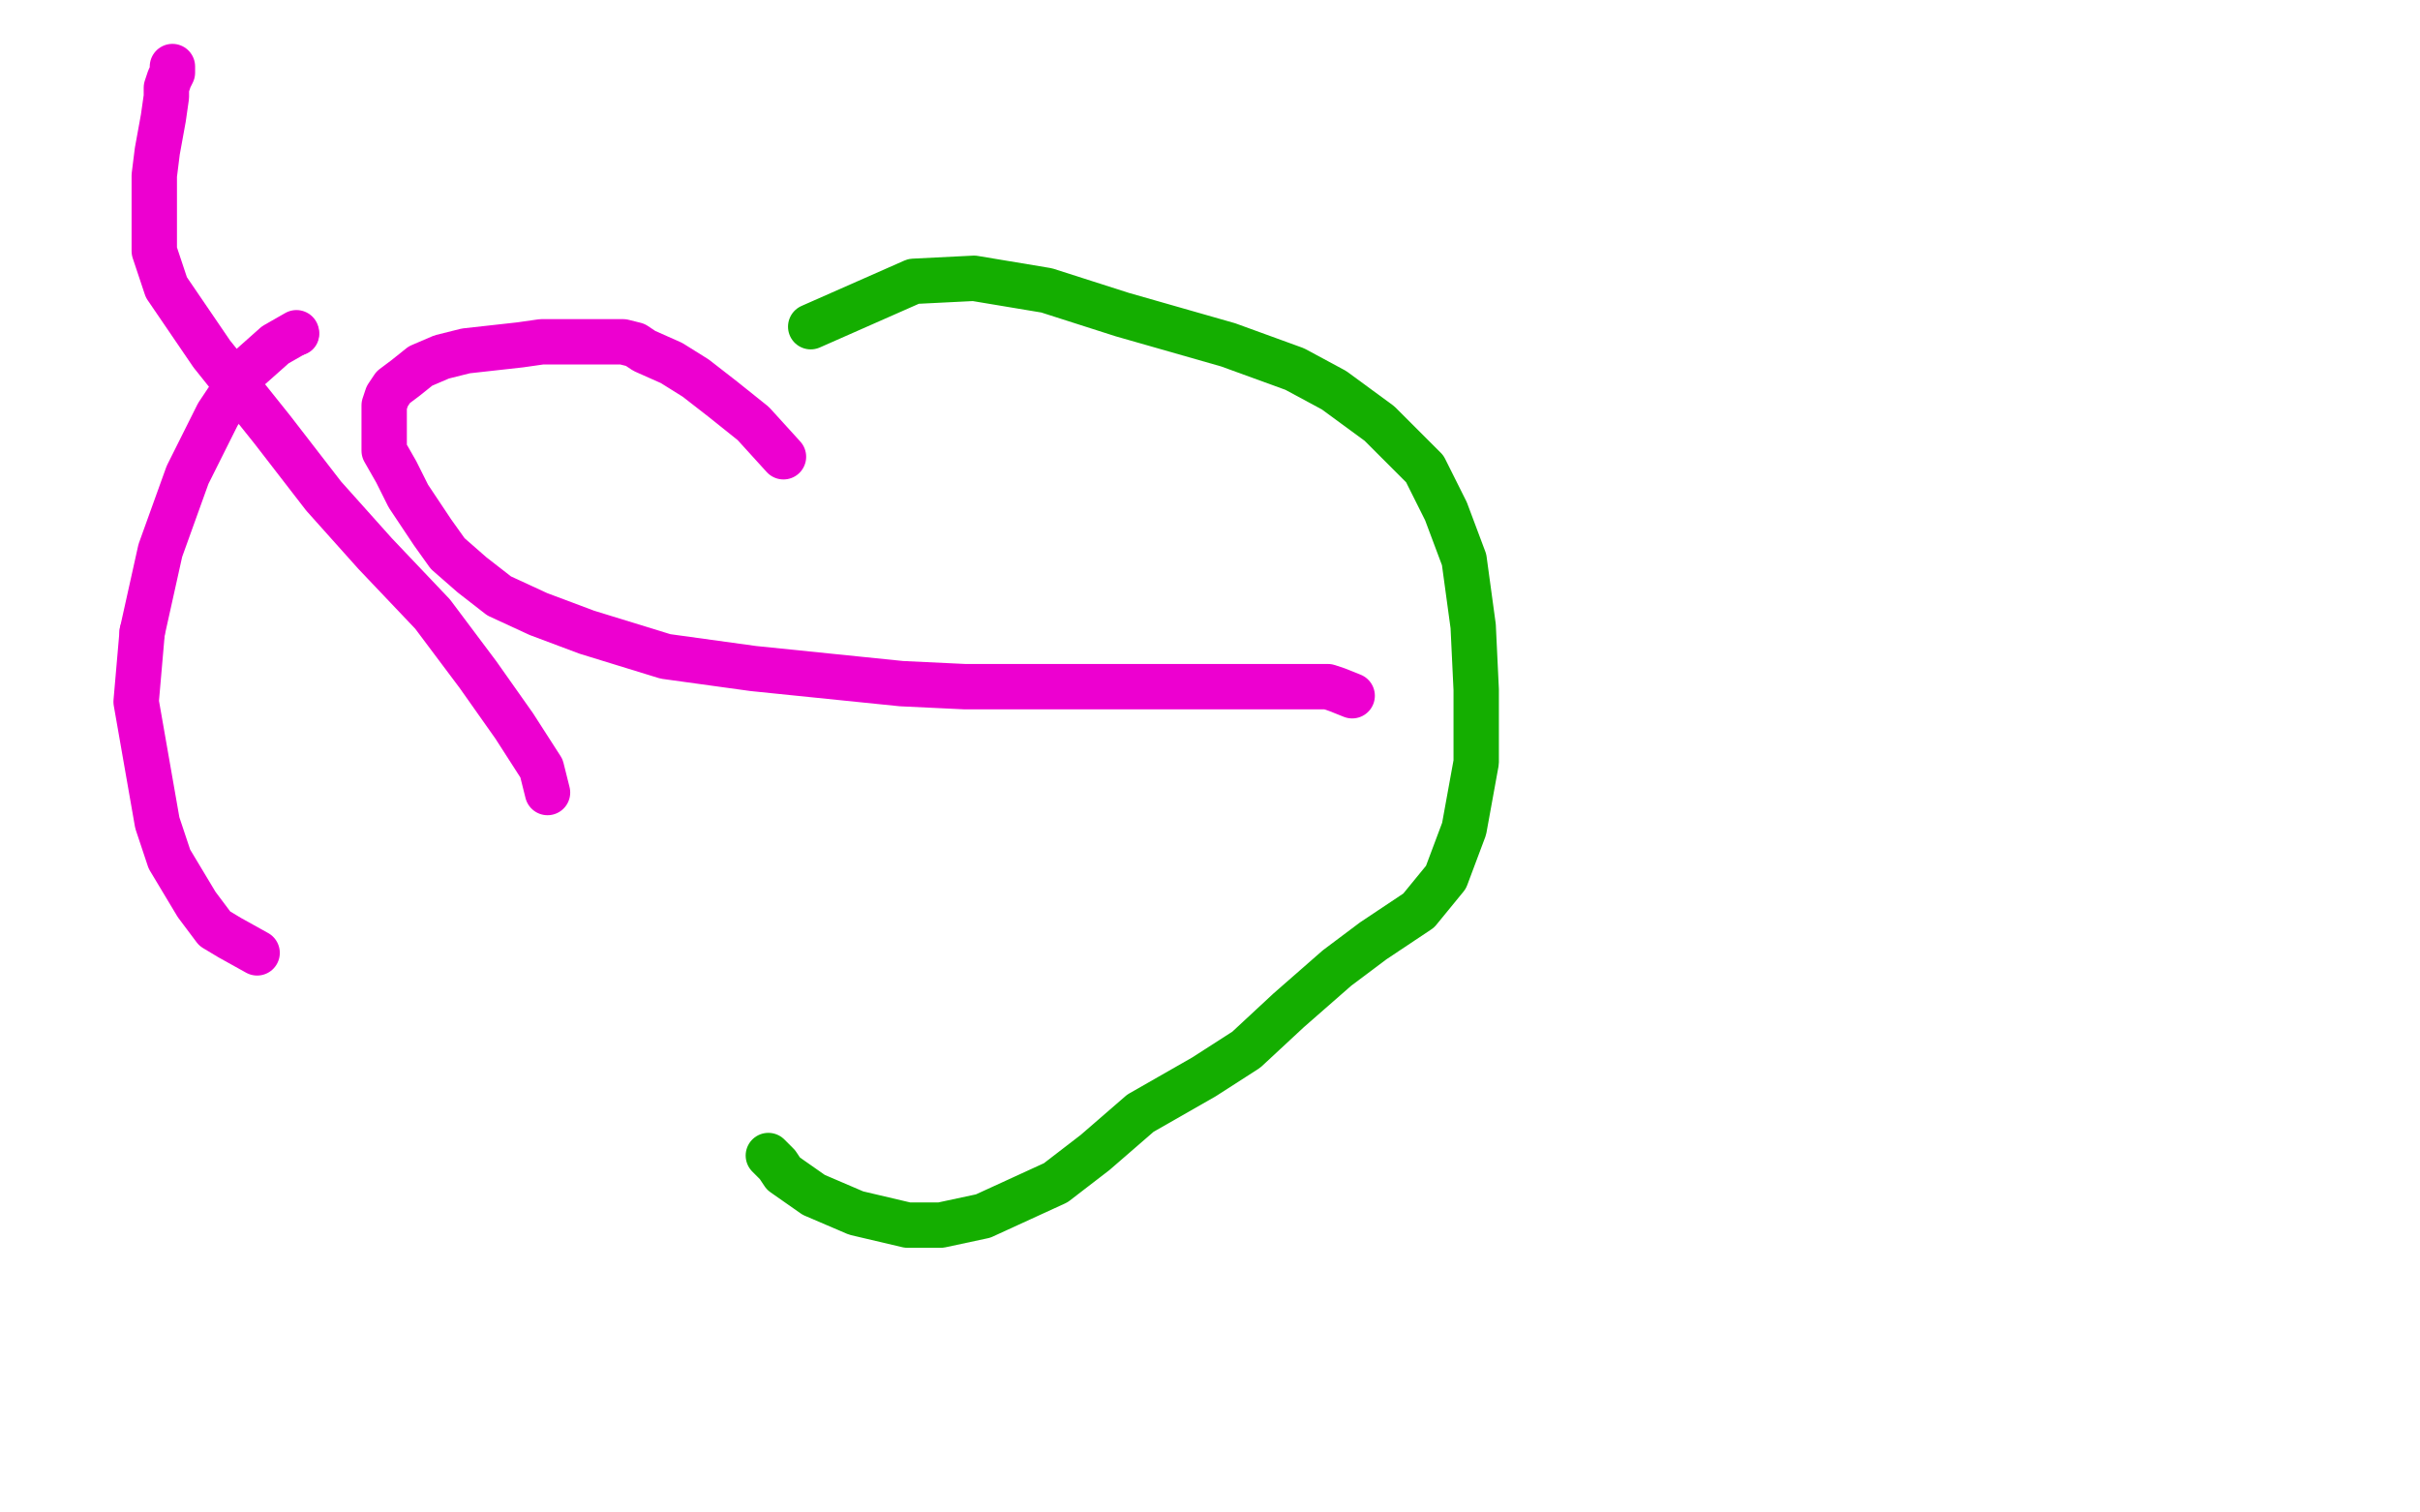 <?xml version="1.0" standalone="no"?>
<!DOCTYPE svg PUBLIC "-//W3C//DTD SVG 1.1//EN"
"http://www.w3.org/Graphics/SVG/1.1/DTD/svg11.dtd">

<svg width="800" height="500" version="1.1" xmlns="http://www.w3.org/2000/svg" xmlns:xlink="http://www.w3.org/1999/xlink" style="stroke-antialiasing: false"><desc>This SVG has been created on https://colorillo.com/</desc><rect x='0' y='0' width='800' height='500' style='fill: rgb(255,255,255); stroke-width:0' /><polyline points="259,151 249,140 249,140 239,132 239,132 230,125 230,125 222,120 222,120 213,116 213,116 210,114 210,114 206,113 206,113 204,113 201,113 193,113 185,113 179,113 172,114 163,115 154,116 146,118 139,121 134,125 130,128 128,131 127,134 127,141 127,149 131,156 135,164 139,170 143,176 148,183 156,190 165,197 178,203 194,209 220,217 249,221 298,226 319,227 345,227 371,227 392,227 410,227 426,227 439,227 442,228 447,230" style="fill: none; stroke: #ed00d0; stroke-width: 15; stroke-linejoin: round; stroke-linecap: round; stroke-antialiasing: false; stroke-antialias: 0; opacity: 1.0"/>
<polyline points="85,315 76,310 76,310 71,307 71,307 65,299 65,299 56,284 56,284 52,272 52,272 45,232 45,232 47,209 47,209" style="fill: none; stroke: #ed00d0; stroke-width: 15; stroke-linejoin: round; stroke-linecap: round; stroke-antialiasing: false; stroke-antialias: 0; opacity: 1.0"/>
<circle cx="98.5" cy="110.5" r="7" style="fill: #ed00d0; stroke-antialiasing: false; stroke-antialias: 0; opacity: 1.0"/>
<polyline points="47,209 53,182 62,157 72,137 82,122 91,114 98,110" style="fill: none; stroke: #ed00d0; stroke-width: 15; stroke-linejoin: round; stroke-linecap: round; stroke-antialiasing: false; stroke-antialias: 0; opacity: 1.0"/>
<polyline points="57,22 57,23 57,23 57,24 57,24 56,26 56,26 55,29 55,29 55,32 55,32 54,39 54,39 52,50 51,58 51,65 51,83 55,95 70,117 90,142 107,164 124,183 143,203 158,223 170,240 179,254 181,262" style="fill: none; stroke: #ed00d0; stroke-width: 15; stroke-linejoin: round; stroke-linecap: round; stroke-antialiasing: false; stroke-antialias: 0; opacity: 1.0"/>
<polyline points="268,108 302,93 302,93 322,92 322,92 346,96 346,96 371,104 371,104 406,114 406,114 428,122 428,122 441,129 441,129 456,140 456,140 471,155 478,169 484,185 487,207 488,228 488,252 484,274 478,290 469,301 454,311 442,320 426,334 412,347 398,356 377,368 362,381 349,391 325,402 311,405 300,405 283,401 269,395 259,388 257,385 254,382" style="fill: none; stroke: #14ae00; stroke-width: 15; stroke-linejoin: round; stroke-linecap: round; stroke-antialiasing: false; stroke-antialias: 0; opacity: 1.0"/>
</svg>
